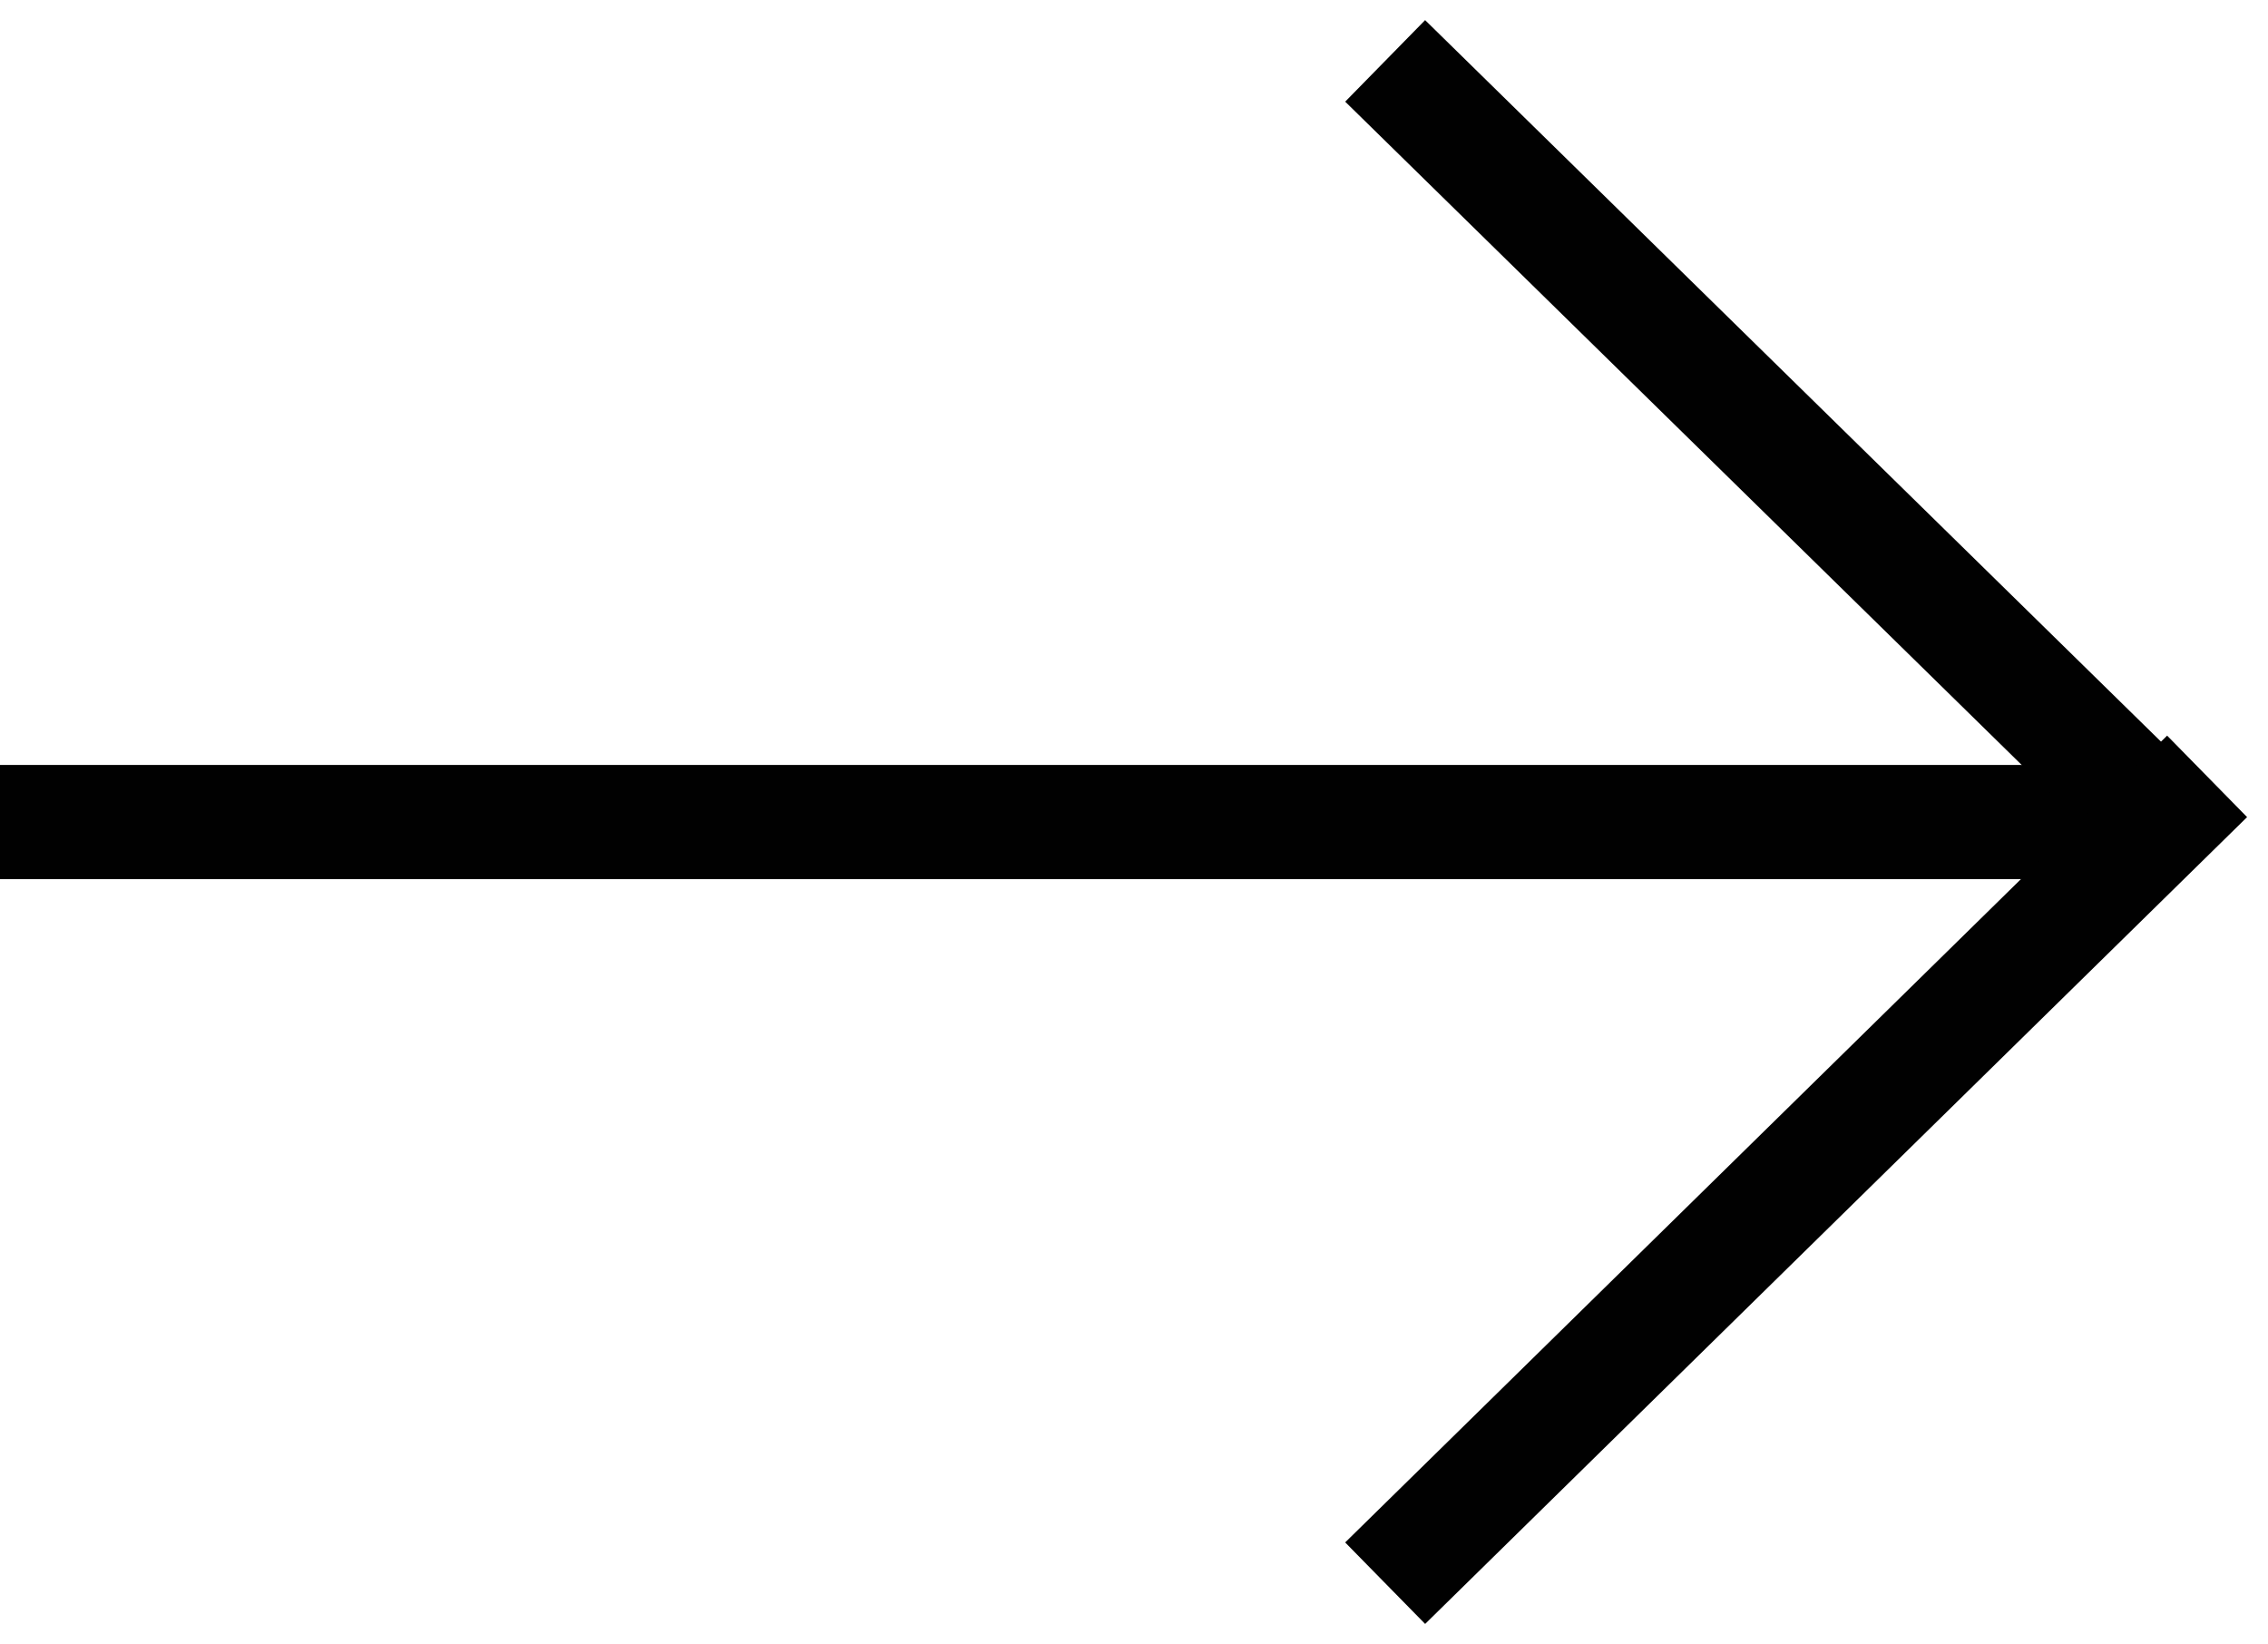 <?xml version="1.0" encoding="utf-8"?>
<!-- Generator: Adobe Illustrator 24.0.1, SVG Export Plug-In . SVG Version: 6.00 Build 0)  -->
<svg version="1.1" id="Calque_1" xmlns="http://www.w3.org/2000/svg" xmlns:xlink="http://www.w3.org/1999/xlink" x="0px" y="0px"
	 viewBox="0 0 14.9 10.8" style="enable-background:new 0 0 14.9 10.8;" xml:space="preserve">
<style type="text/css">
	.st0{fill:none;stroke:#010101;stroke-width:0.75;stroke-miterlimit:10;}
</style>
<title>right</title>
<line class="st0" x1="0" y1="5.4" x2="14.2" y2="5.4"/>
<line class="st0" x1="9.1" y1="0.4" x2="14.2" y2="5.4"/>
<line class="st0" x1="9.1" y1="10.4" x2="14.5" y2="5.1"/>
</svg>
